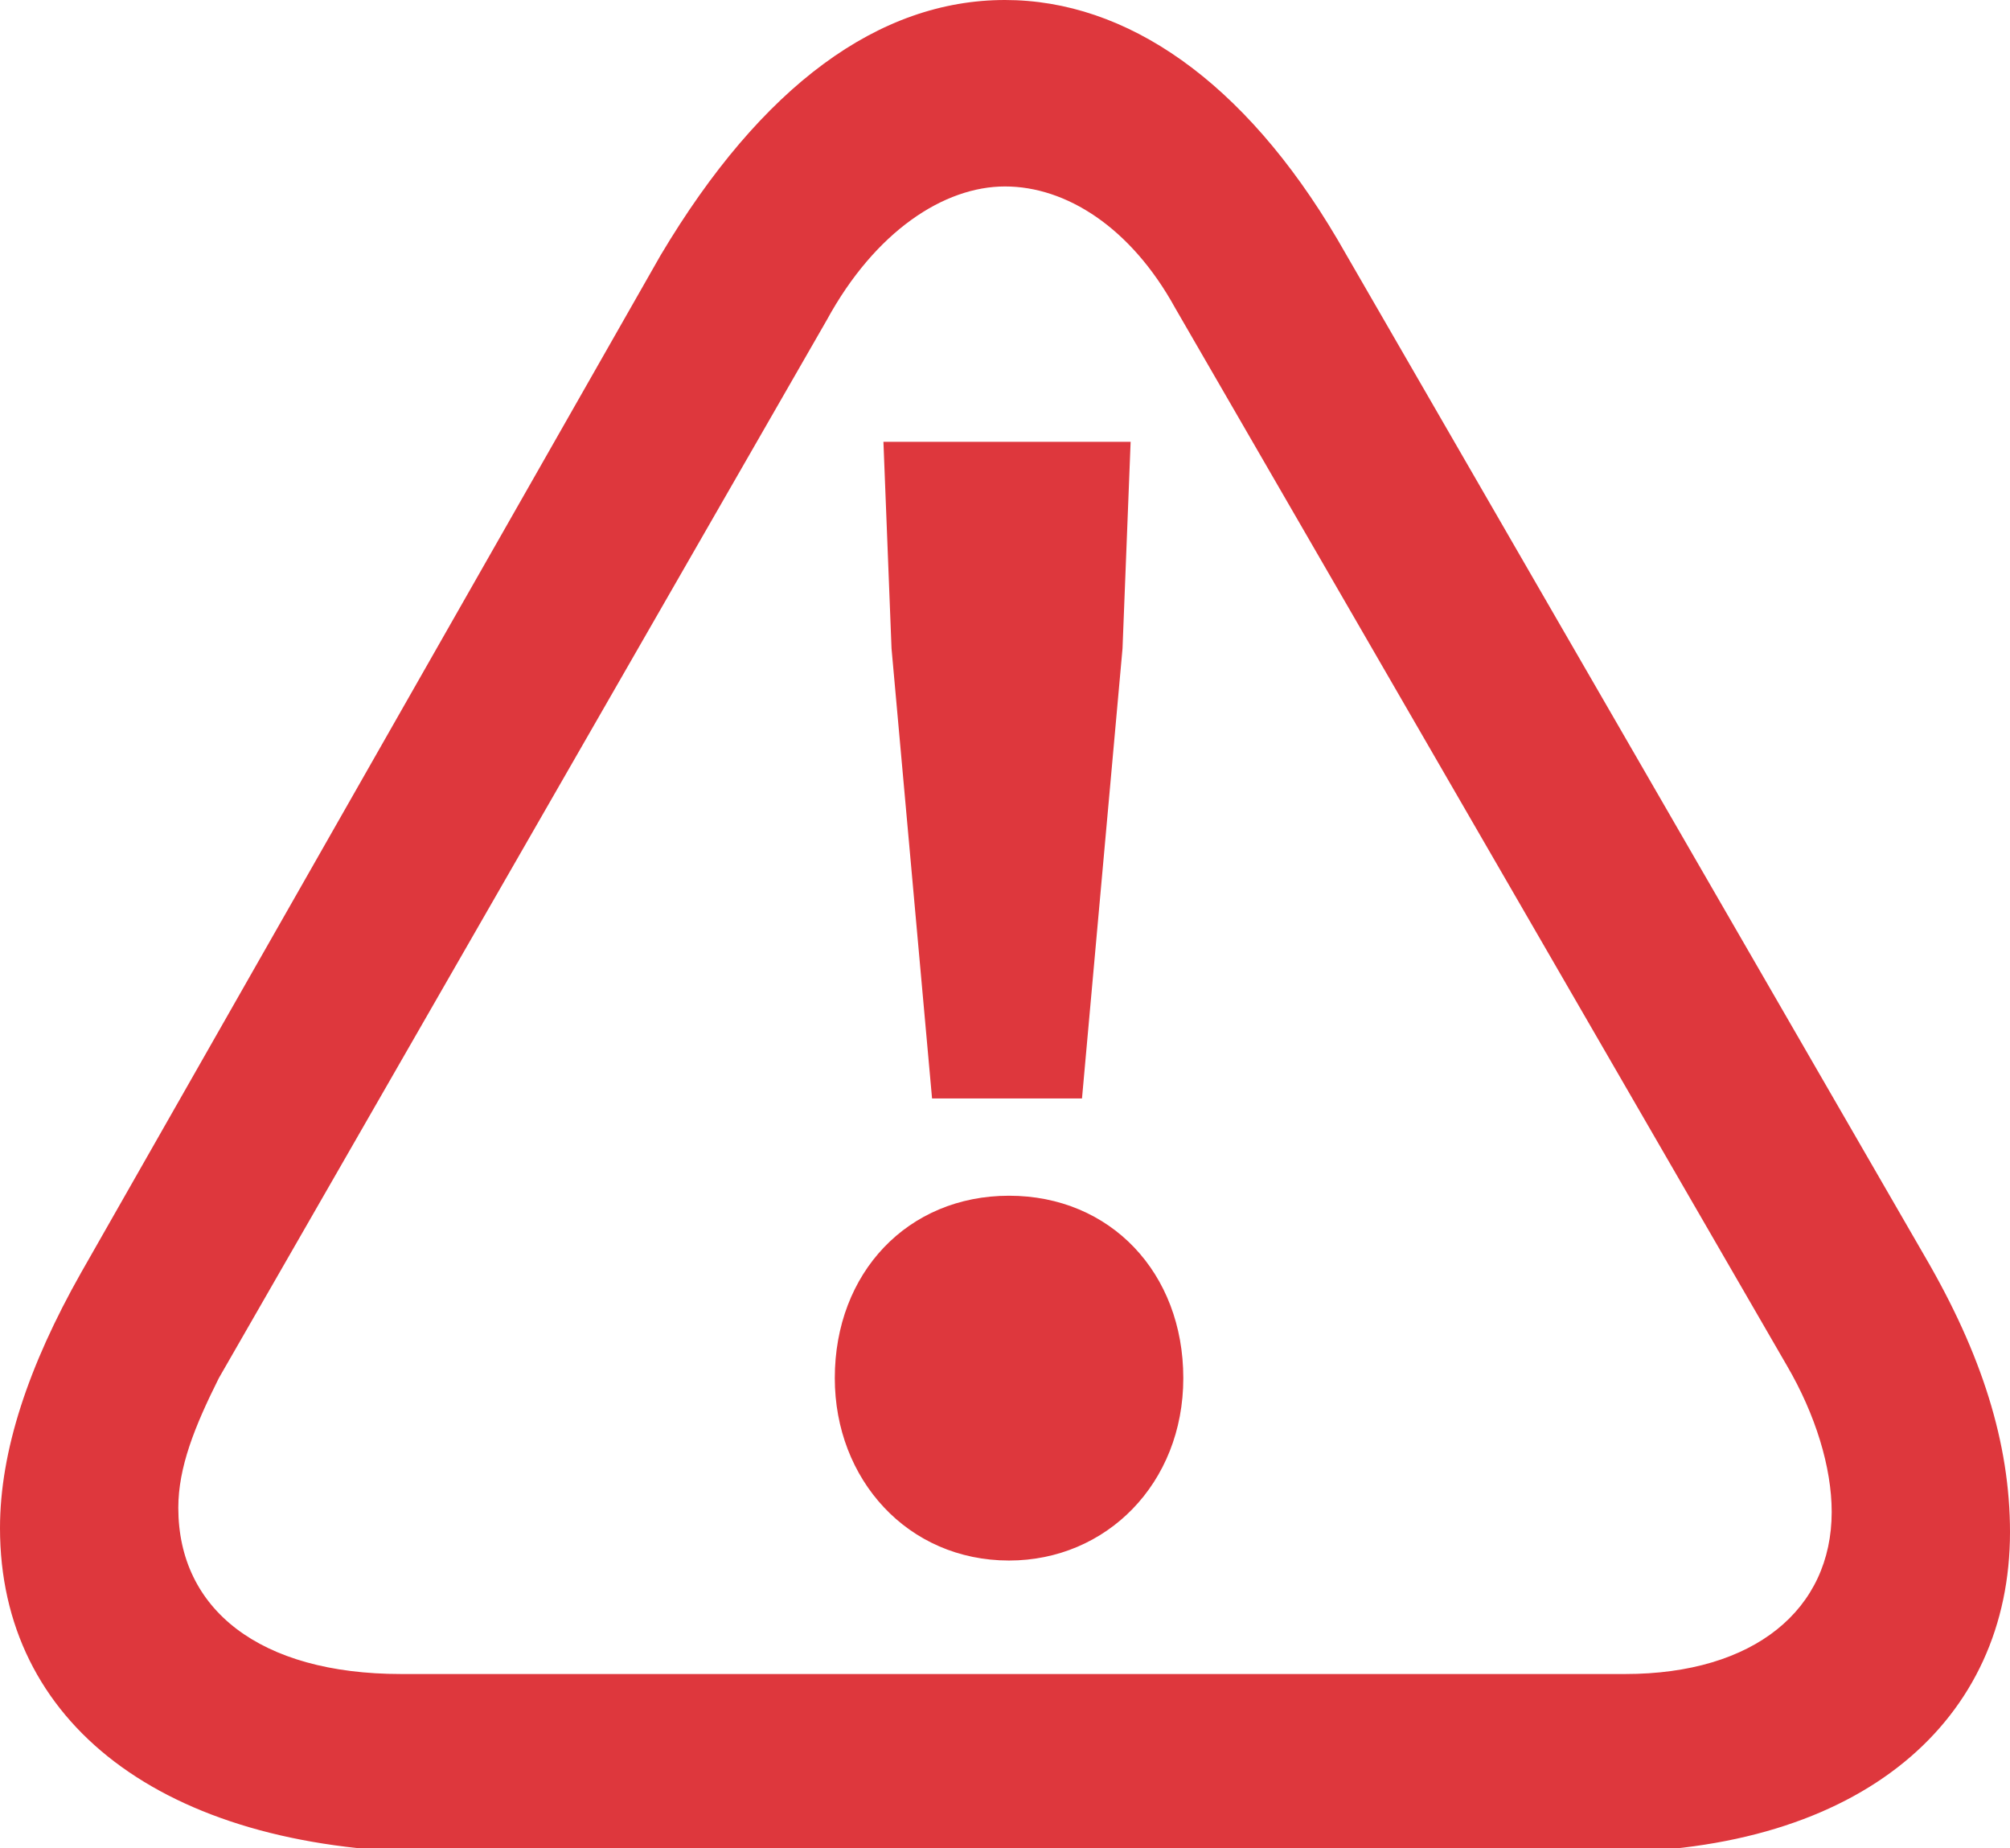 <svg xmlns="http://www.w3.org/2000/svg" xml:space="preserve" style="enable-background:new 0 0 49.6 45.6" viewBox="0 0 49.6 45.6"><path d="M0 37.7c0-1.9.7-4 2-6.3L16.3 6.3C18.8 2.1 21.7 0 24.8 0c3 0 5.9 2 8.2 5.9L47.5 31c1.4 2.4 2.1 4.6 2.1 6.8 0 4.6-3.6 7.9-10.1 7.9H10.6C4 45.6 0 42.5 0 37.7zm40.1 3.6c3.2 0 5.1-1.6 5.1-4 0-1.1-.4-2.4-1.1-3.6L29 7.6c-1.1-2-2.7-3-4.2-3s-3.2 1.1-4.4 3.3L5.4 34c-.6 1.2-1 2.2-1 3.2 0 2.5 2 4.1 5.5 4.1h30.2zM20.6 34c0-2.6 1.8-4.5 4.3-4.5s4.3 1.9 4.3 4.5-1.9 4.5-4.3 4.5c-2.5 0-4.3-2-4.3-4.5zM22 16l-.2-5.1h6.1l-.2 5.1-1 11.1H23L22 16z" style="fill:#de373d"/></svg>